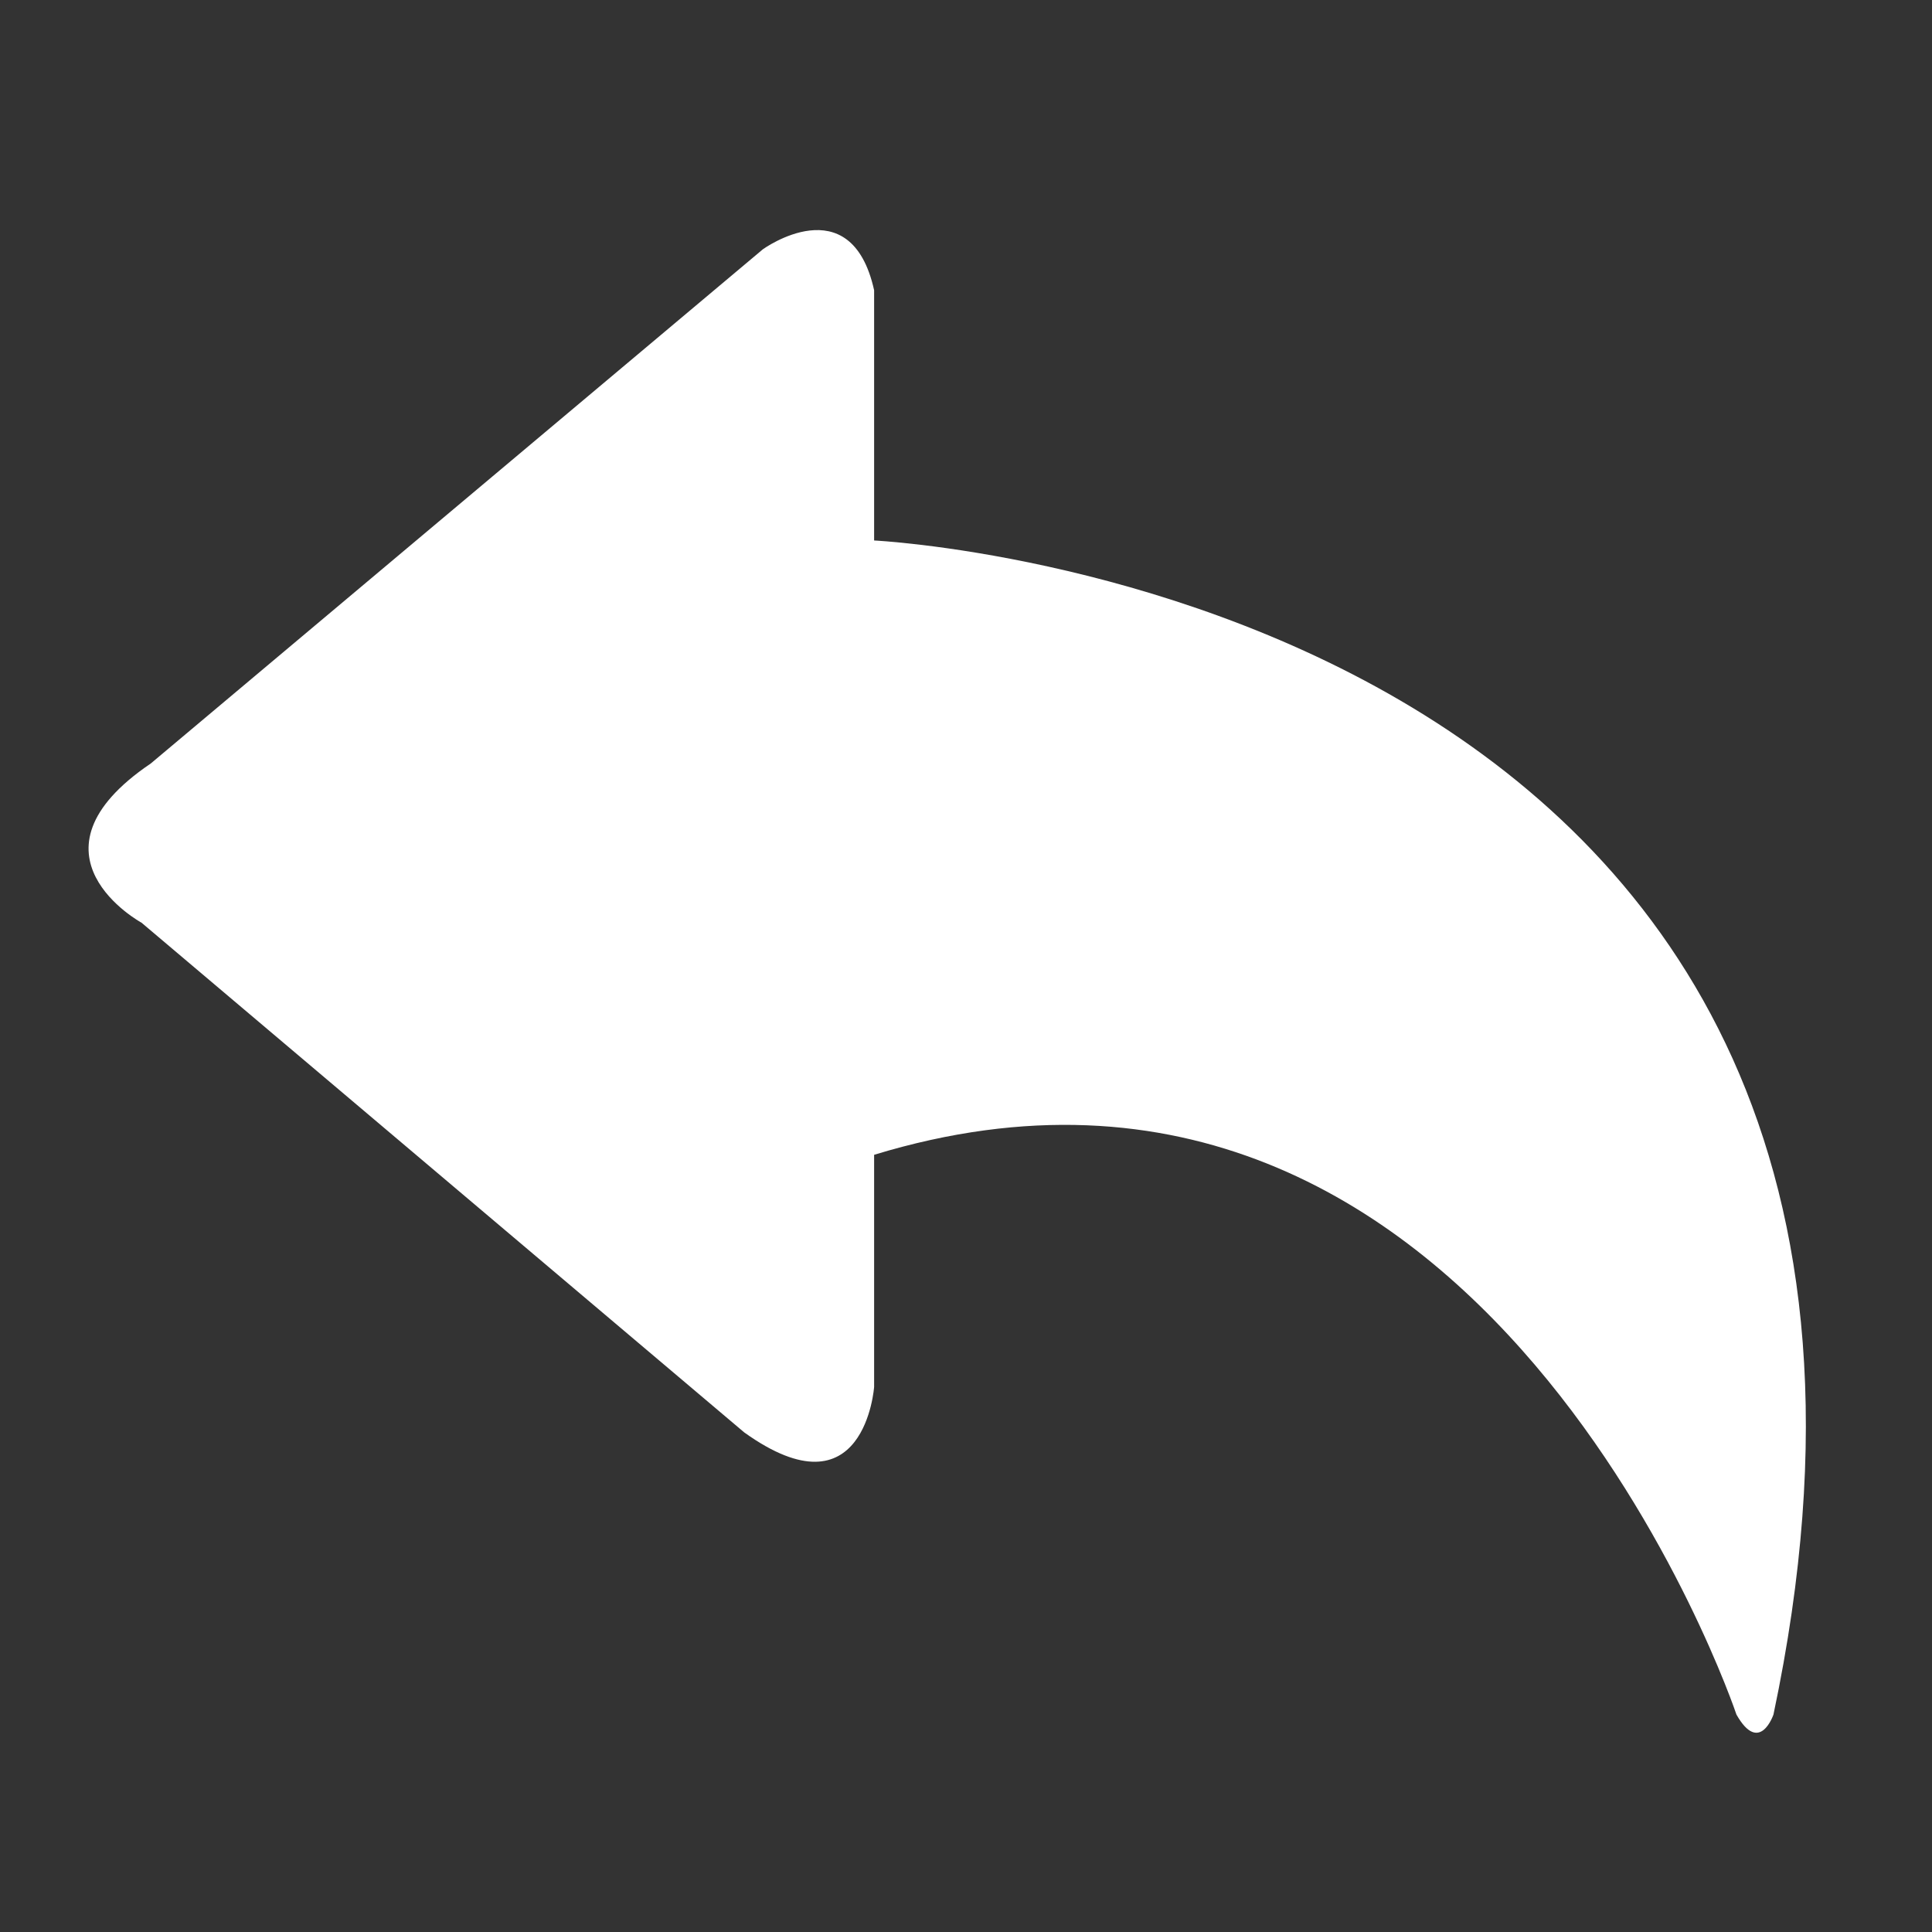 <svg width="36" height="36" viewBox="0 0 36 36" fill="none" xmlns="http://www.w3.org/2000/svg"><rect x="0" y="0" width="36" height="36" fill="#333333" stroke="none"/><path d="M16.288 10.071V5.408c-.432-1.95-2.073-.763-2.073-.763L2.81 14.226c-2.505 1.696-.172 2.968-.172 2.968l11.23 9.497c2.247 1.61 2.42-.848 2.42-.848v-4.325c11.403-3.476 16.068 10.43 16.068 10.43.432.763.69 0 .69 0 4.407-20.86-16.759-21.877-16.759-21.877z" fill="#fff"/></svg>
